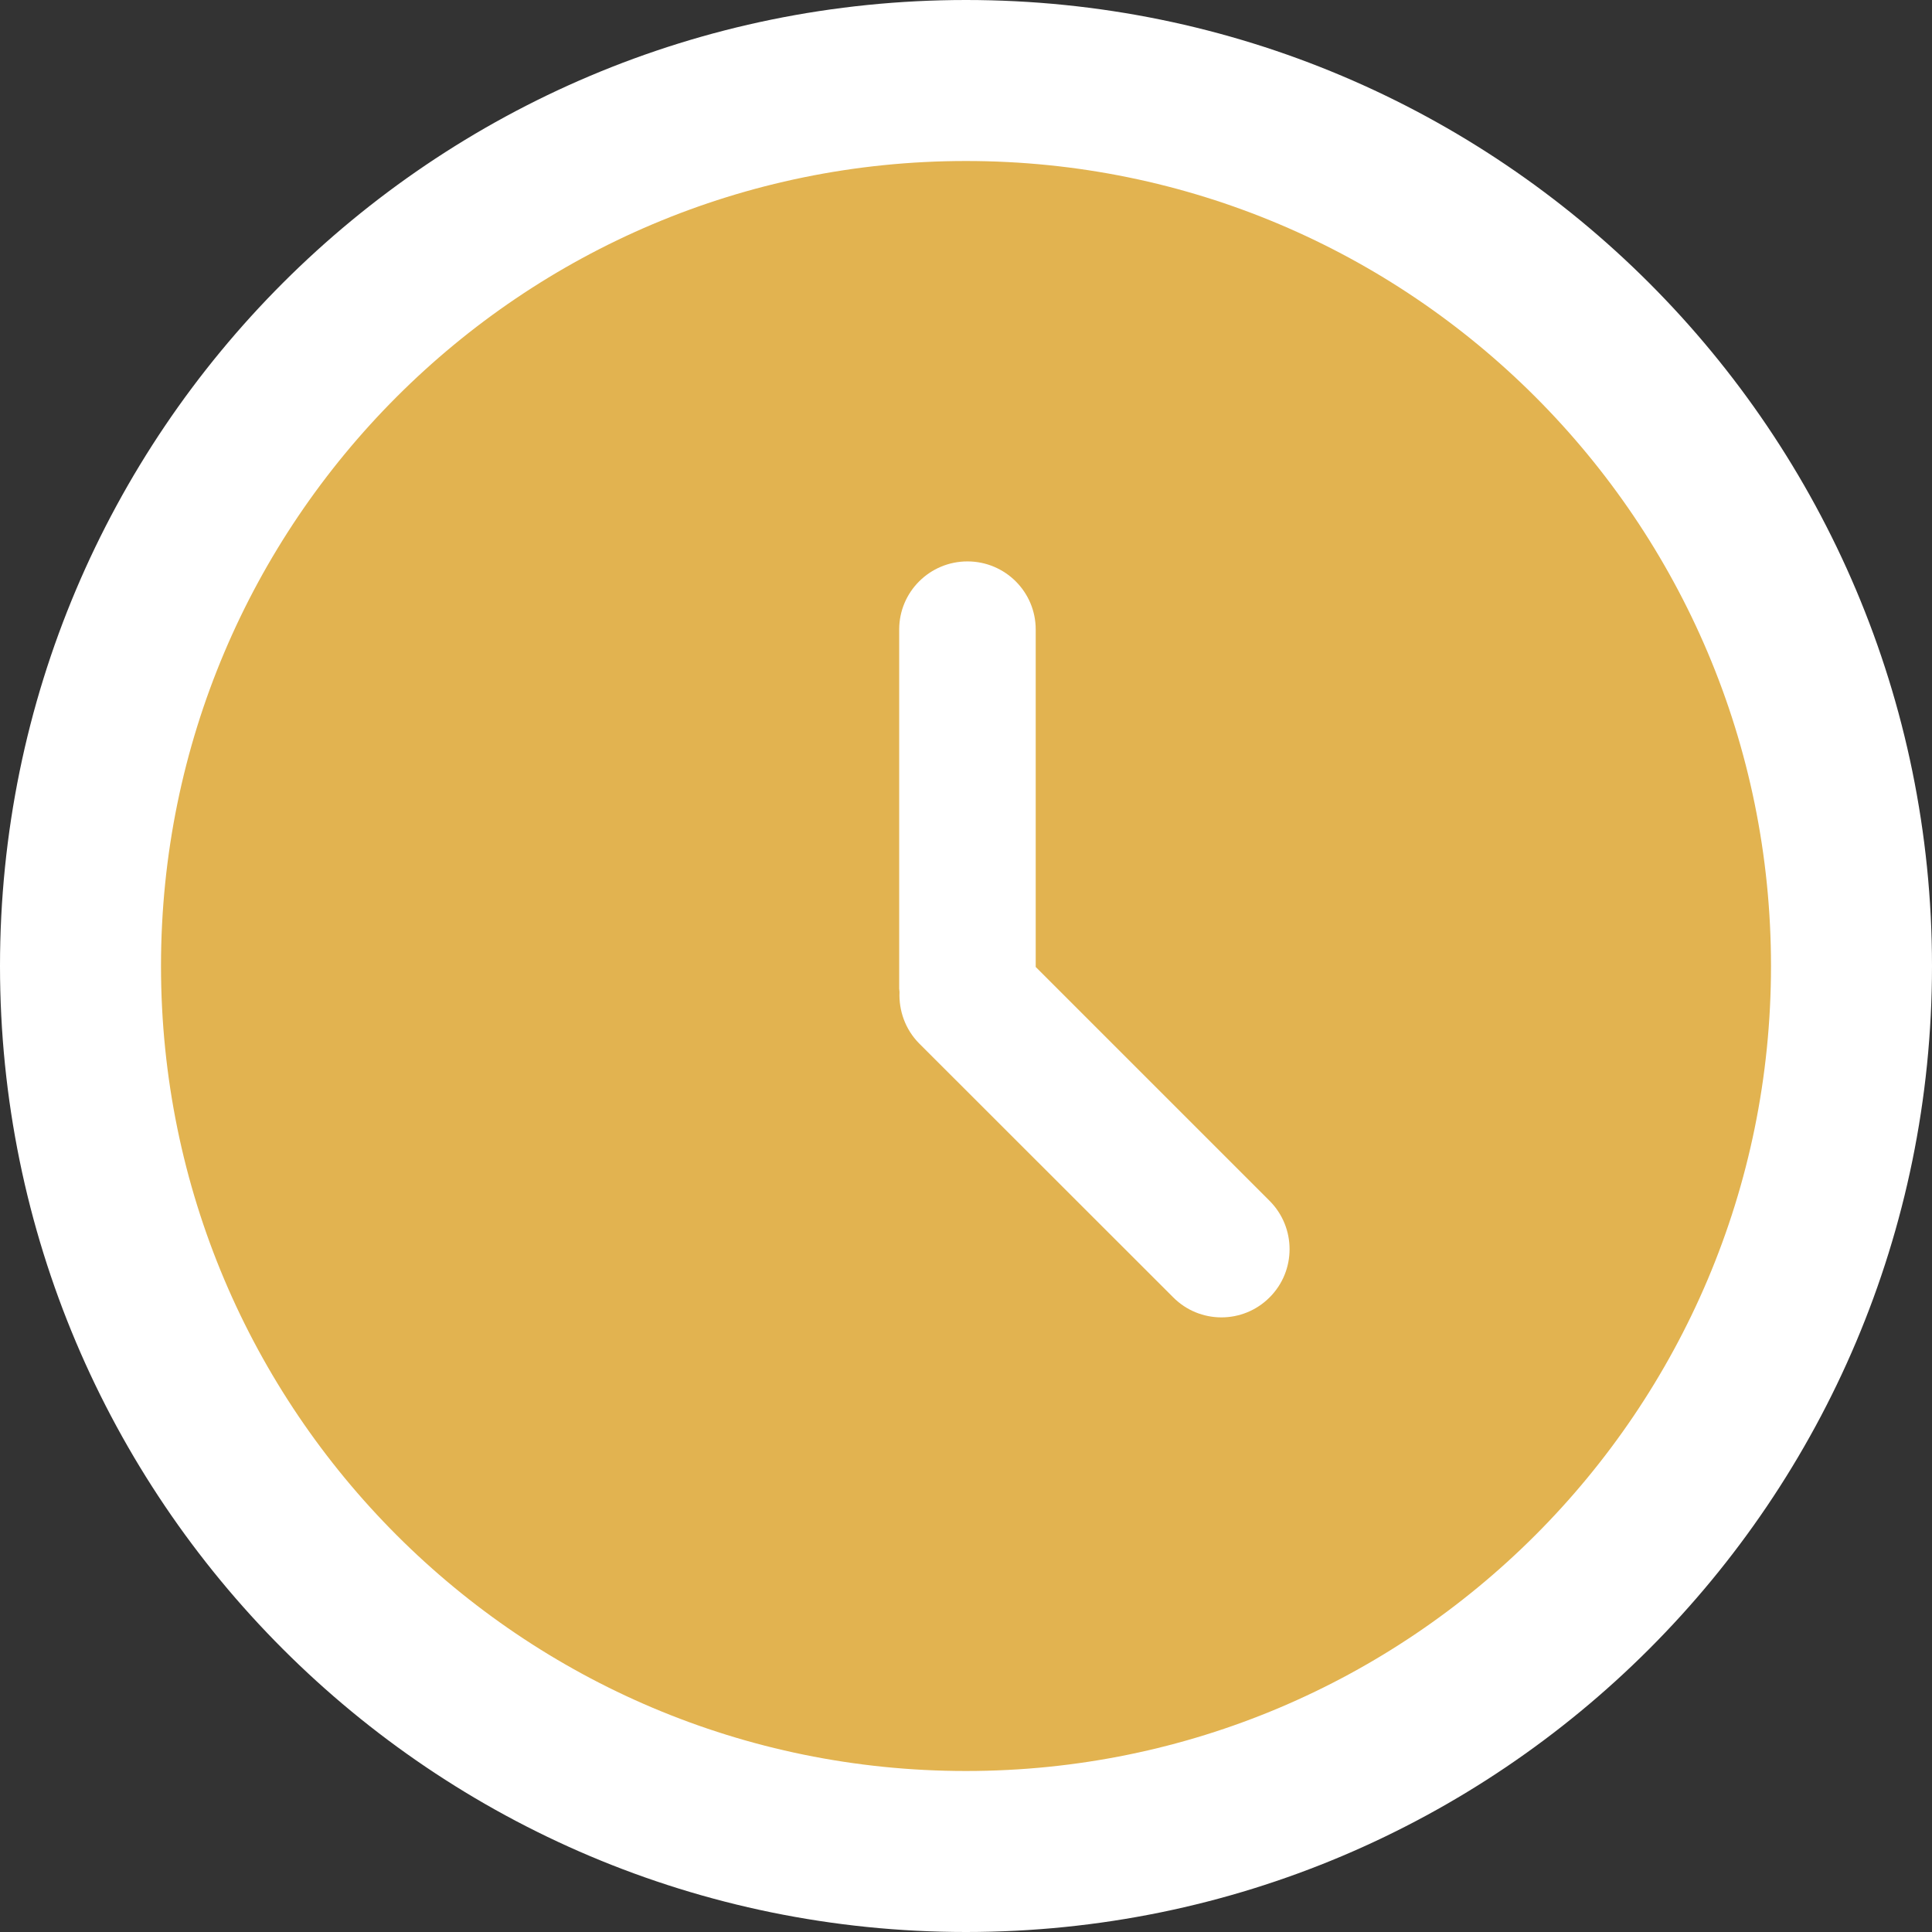 <svg width="12" height="12" viewBox="0 0 12 12" fill="none" xmlns="http://www.w3.org/2000/svg">
<rect x="0" y="0" width="12" height="12" fill="#333333" stroke="none"/>
<path d="M6 11.5C9.038 11.5 11.5 9.038 11.5 6C11.5 2.962 9.038 0.5 6 0.5C2.962 0.5 0.5 2.962 0.5 6C0.5 9.038 2.962 11.5 6 11.5Z" fill="#E2B350" stroke="white"/>
<path d="M6.433 6.006V3.91C6.433 3.676 6.243 3.487 6.009 3.487C5.775 3.487 5.585 3.676 5.585 3.91V6.141C5.585 6.148 5.587 6.154 5.587 6.161C5.582 6.276 5.622 6.393 5.709 6.481L7.287 8.058C7.452 8.224 7.721 8.224 7.886 8.058C8.051 7.893 8.051 7.625 7.886 7.459L6.433 6.006Z" fill="white"/>
</svg>
